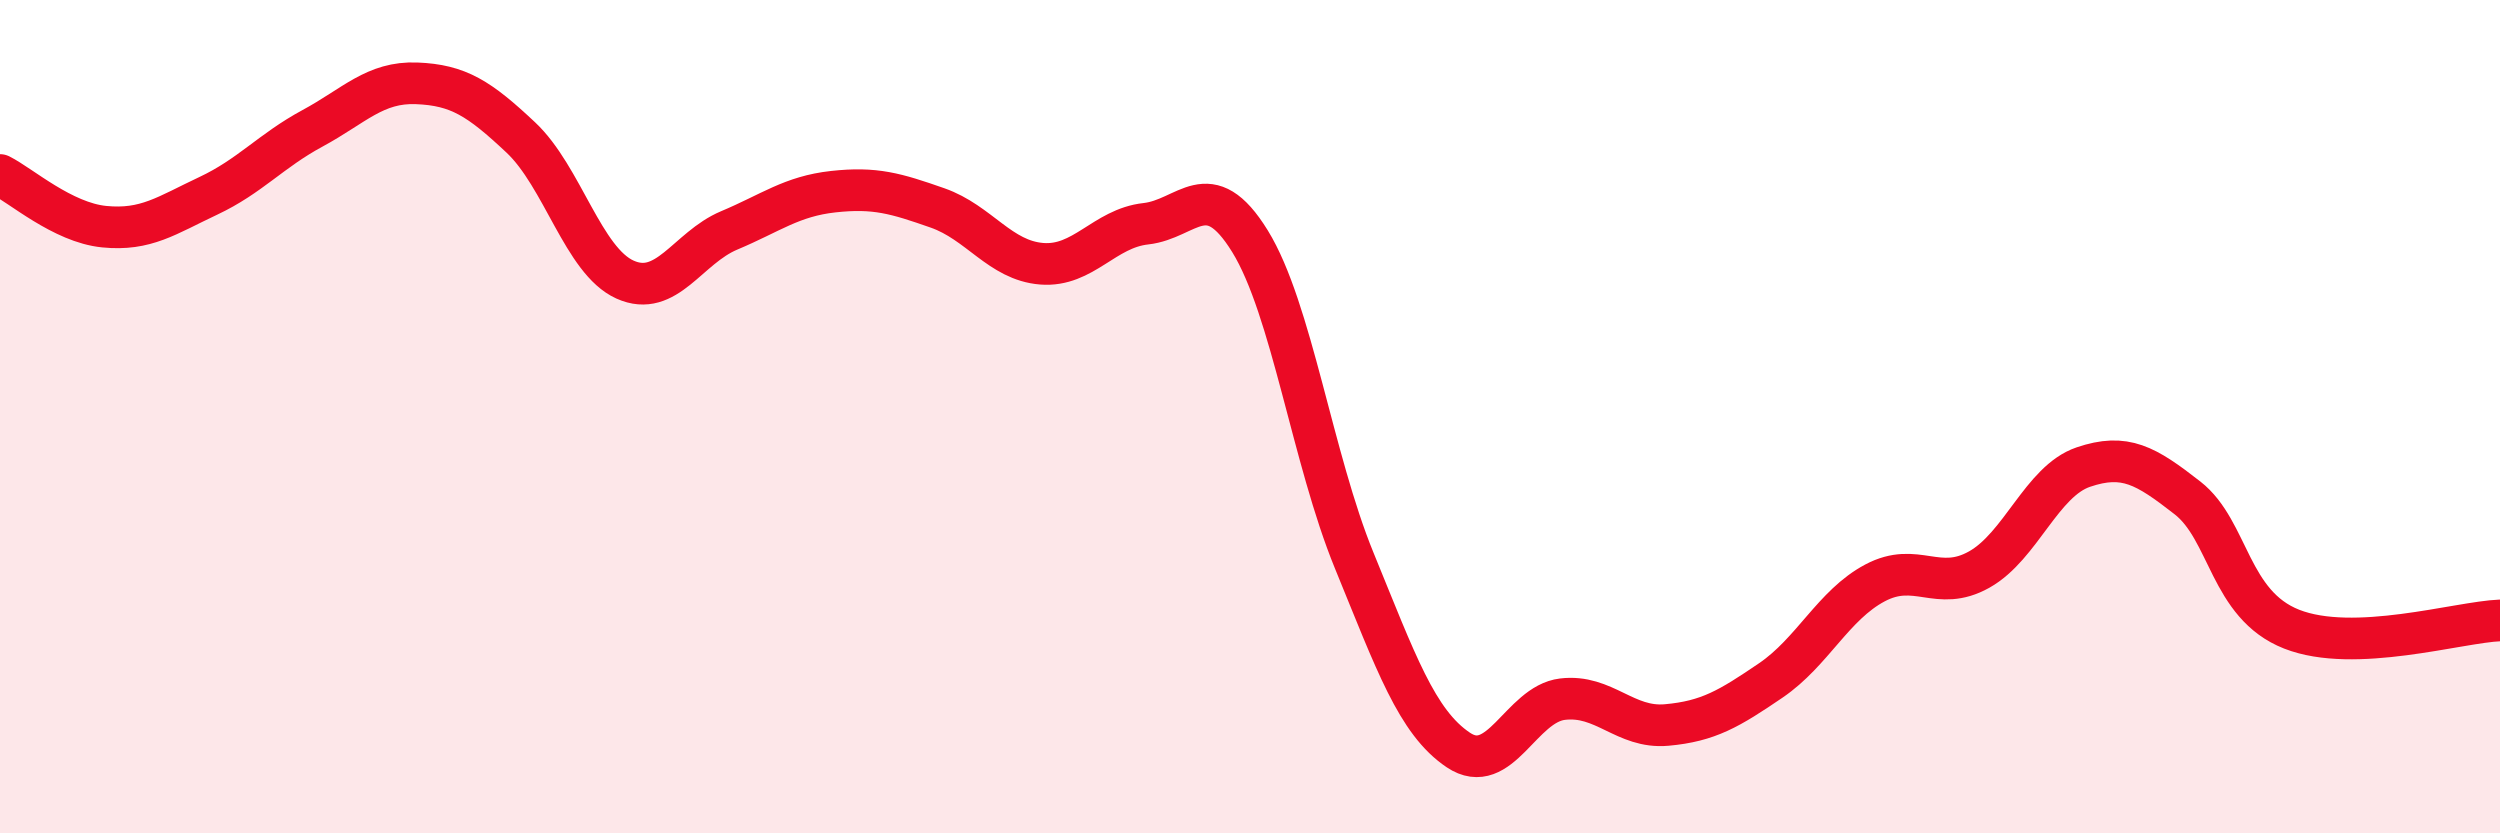 
    <svg width="60" height="20" viewBox="0 0 60 20" xmlns="http://www.w3.org/2000/svg">
      <path
        d="M 0,4.2 C 0.5,4.45 1.5,5.34 2.5,5.44 C 3.5,5.54 4,5.17 5,4.7 C 6,4.23 6.5,3.62 7.5,3.08 C 8.5,2.54 9,1.96 10,2 C 11,2.04 11.5,2.36 12.5,3.3 C 13.5,4.24 14,6.26 15,6.71 C 16,7.16 16.5,5.95 17.5,5.53 C 18.5,5.11 19,4.71 20,4.6 C 21,4.49 21.5,4.64 22.5,4.99 C 23.5,5.34 24,6.25 25,6.33 C 26,6.41 26.5,5.48 27.5,5.37 C 28.5,5.26 29,4.17 30,5.79 C 31,7.41 31.5,11.01 32.5,13.45 C 33.5,15.89 34,17.33 35,18 C 36,18.67 36.5,16.9 37.5,16.78 C 38.5,16.66 39,17.49 40,17.4 C 41,17.31 41.5,17.01 42.5,16.33 C 43.5,15.65 44,14.52 45,13.99 C 46,13.46 46.5,14.23 47.5,13.67 C 48.5,13.11 49,11.55 50,11.21 C 51,10.87 51.5,11.17 52.5,11.95 C 53.5,12.73 53.5,14.51 55,15.1 C 56.5,15.69 59,14.93 60,14.89L60 20L0 20Z"
        fill="#EB0A25"
        opacity="0.1"
        stroke-linecap="round"
        stroke-linejoin="round"
      />
      <path
        d="M 0,4.2 C 0.5,4.45 1.5,5.34 2.5,5.44 C 3.5,5.54 4,5.17 5,4.7 C 6,4.23 6.5,3.62 7.5,3.08 C 8.5,2.54 9,1.96 10,2 C 11,2.04 11.5,2.36 12.5,3.3 C 13.5,4.24 14,6.26 15,6.71 C 16,7.16 16.5,5.95 17.5,5.53 C 18.5,5.11 19,4.71 20,4.6 C 21,4.49 21.5,4.64 22.5,4.99 C 23.5,5.34 24,6.25 25,6.33 C 26,6.41 26.5,5.48 27.5,5.37 C 28.5,5.26 29,4.17 30,5.79 C 31,7.41 31.5,11.01 32.5,13.45 C 33.5,15.89 34,17.33 35,18 C 36,18.67 36.5,16.9 37.5,16.78 C 38.5,16.66 39,17.49 40,17.4 C 41,17.31 41.5,17.01 42.5,16.33 C 43.5,15.65 44,14.52 45,13.99 C 46,13.46 46.5,14.23 47.5,13.67 C 48.5,13.11 49,11.55 50,11.21 C 51,10.87 51.5,11.17 52.5,11.95 C 53.5,12.73 53.5,14.51 55,15.1 C 56.5,15.69 59,14.93 60,14.89"
        stroke="#EB0A25"
        stroke-width="1"
        fill="none"
        stroke-linecap="round"
        stroke-linejoin="round"
      />
    </svg>
  